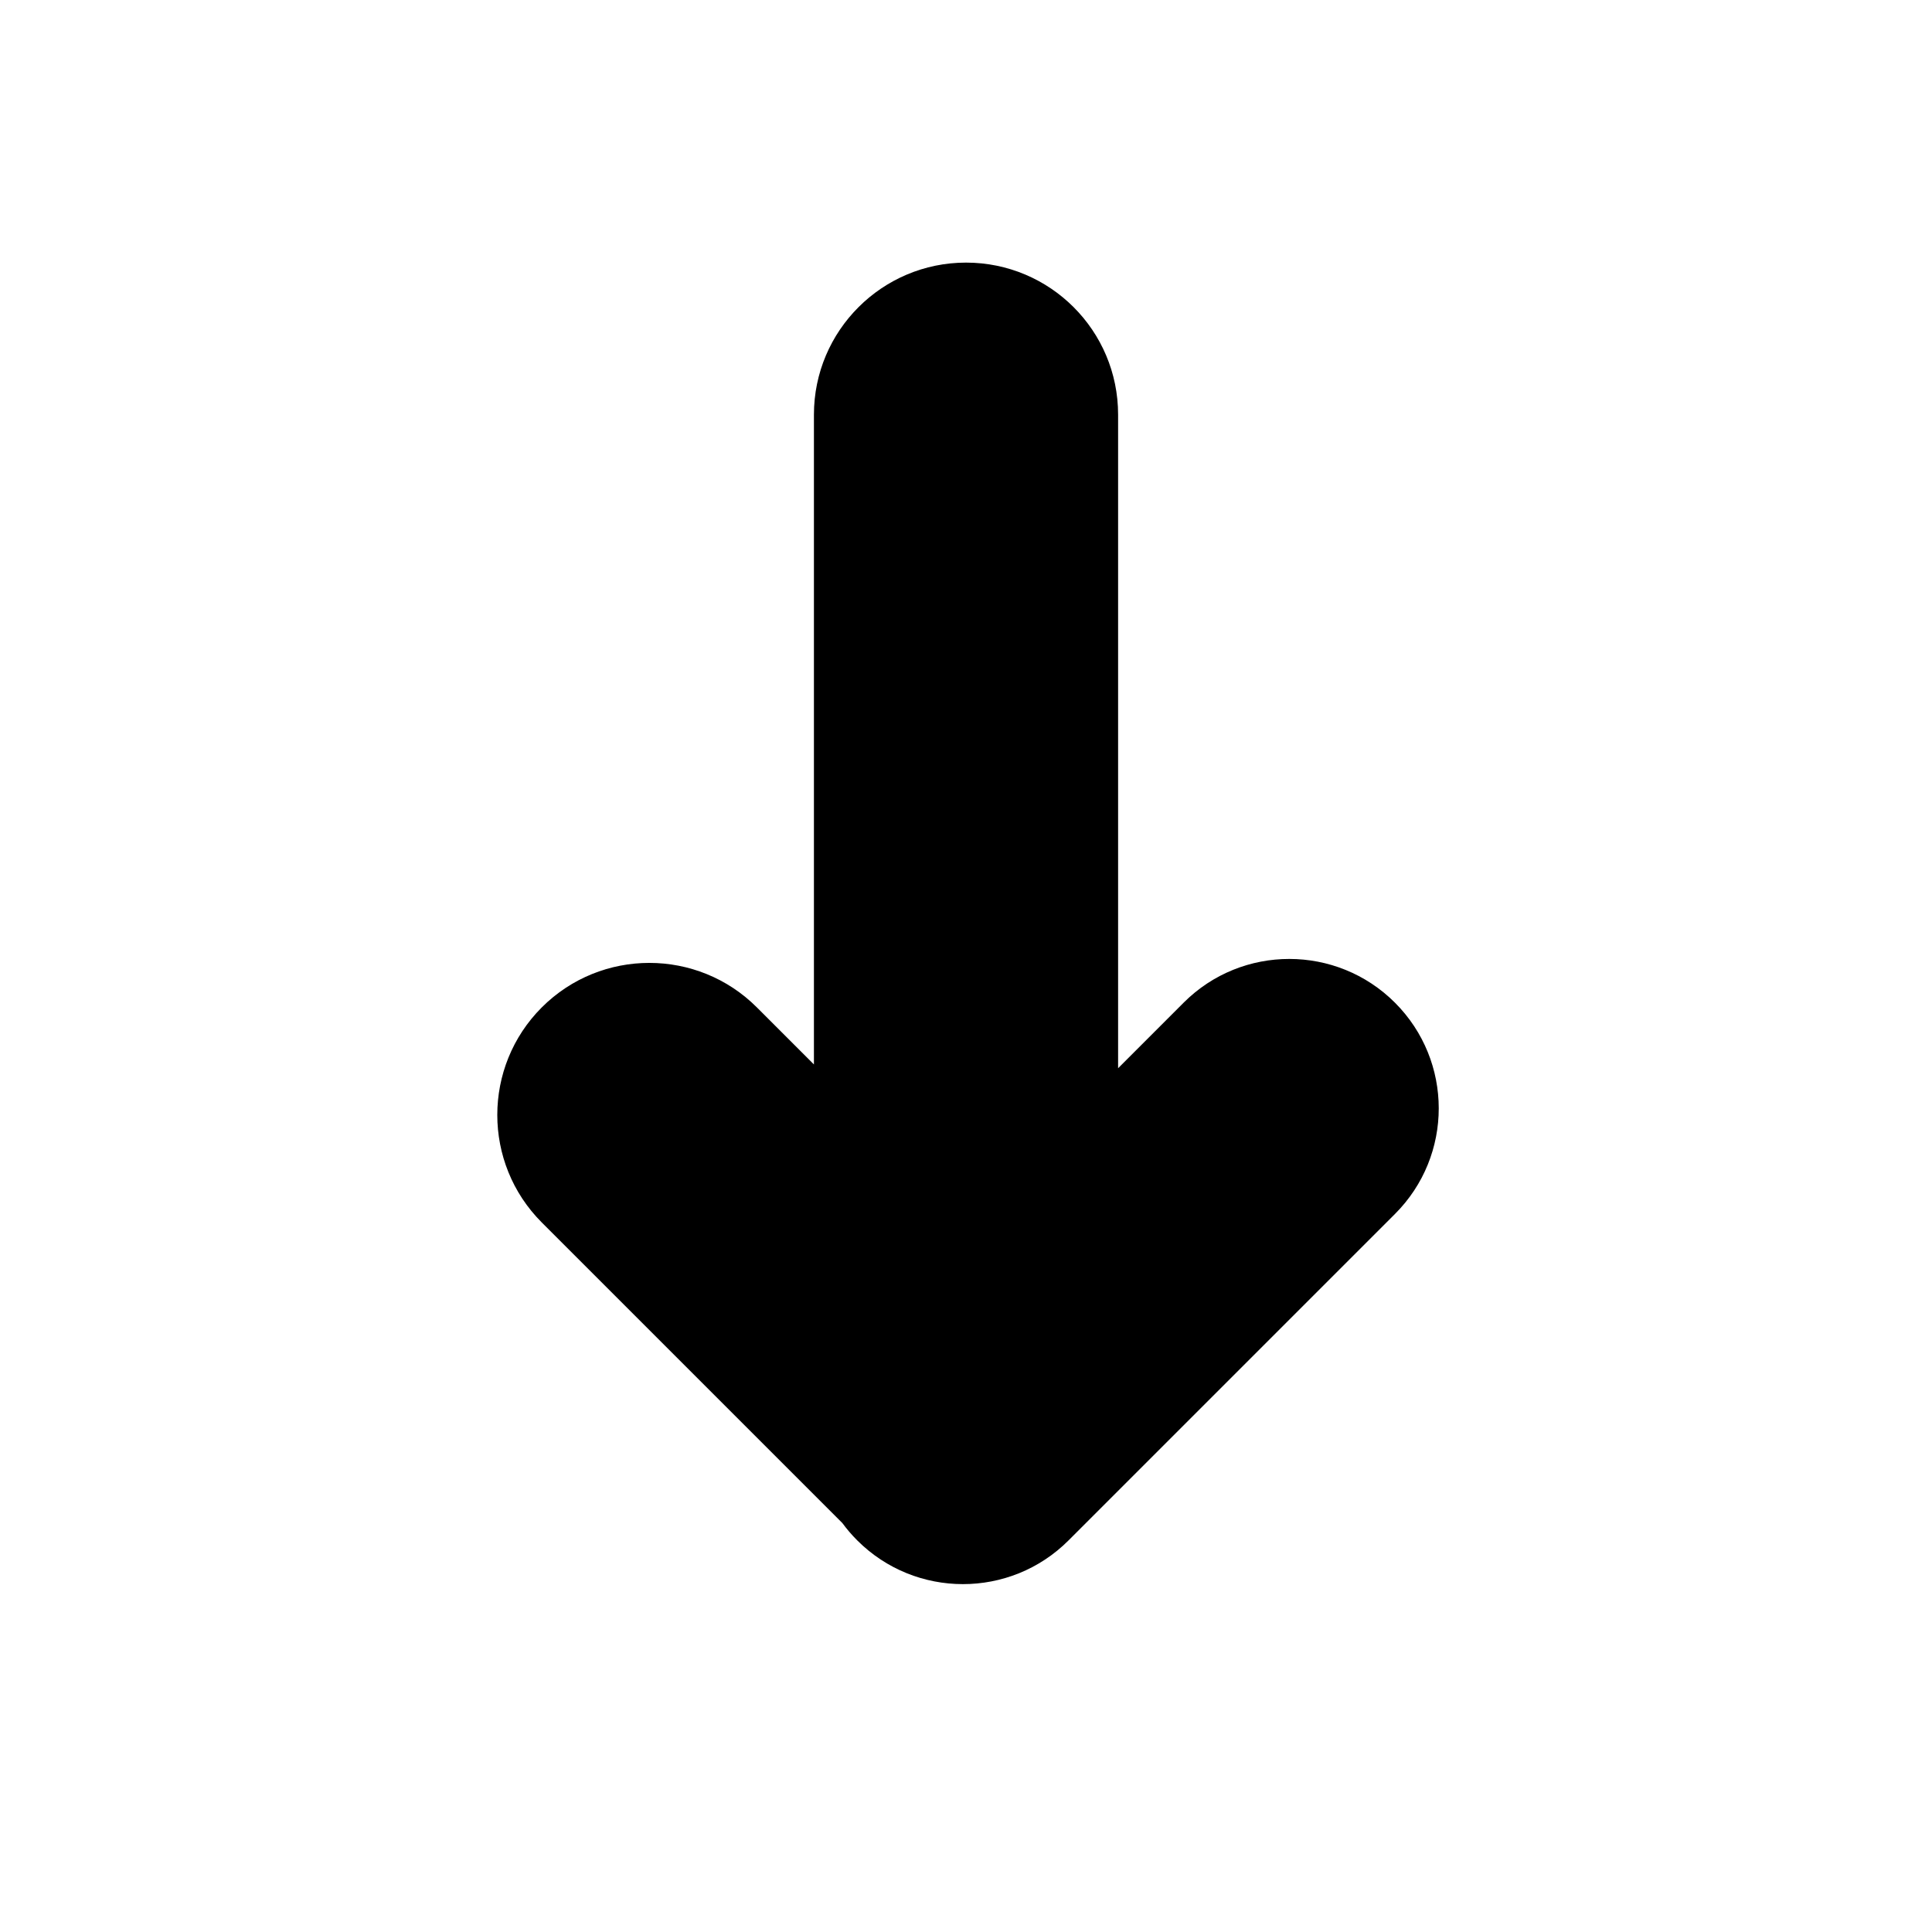 <?xml version="1.0" encoding="UTF-8"?>
<!-- The Best Svg Icon site in the world: iconSvg.co, Visit us! https://iconsvg.co -->
<svg fill="#000000" width="800px" height="800px" version="1.1" viewBox="144 144 512 512" xmlns="http://www.w3.org/2000/svg">
 <path d="m359.7 426.09-15.121-15.121c-15.703-15.703-41.258-15.738-57 0-15.707 15.711-15.738 41.262 0 57l79.641 79.641c1.184 1.609 2.5 3.152 3.957 4.609 15.434 15.434 40.531 15.473 55.984 0.016l86.531-86.531c15.465-15.461 15.449-40.52-0.016-55.984-15.434-15.43-40.527-15.469-55.984-0.016l-17.383 17.387v-173.2c0-22.293-18.047-40.297-40.305-40.297-22.215 0-40.305 18.039-40.305 40.297z" fill-rule="evenodd"/>
</svg>